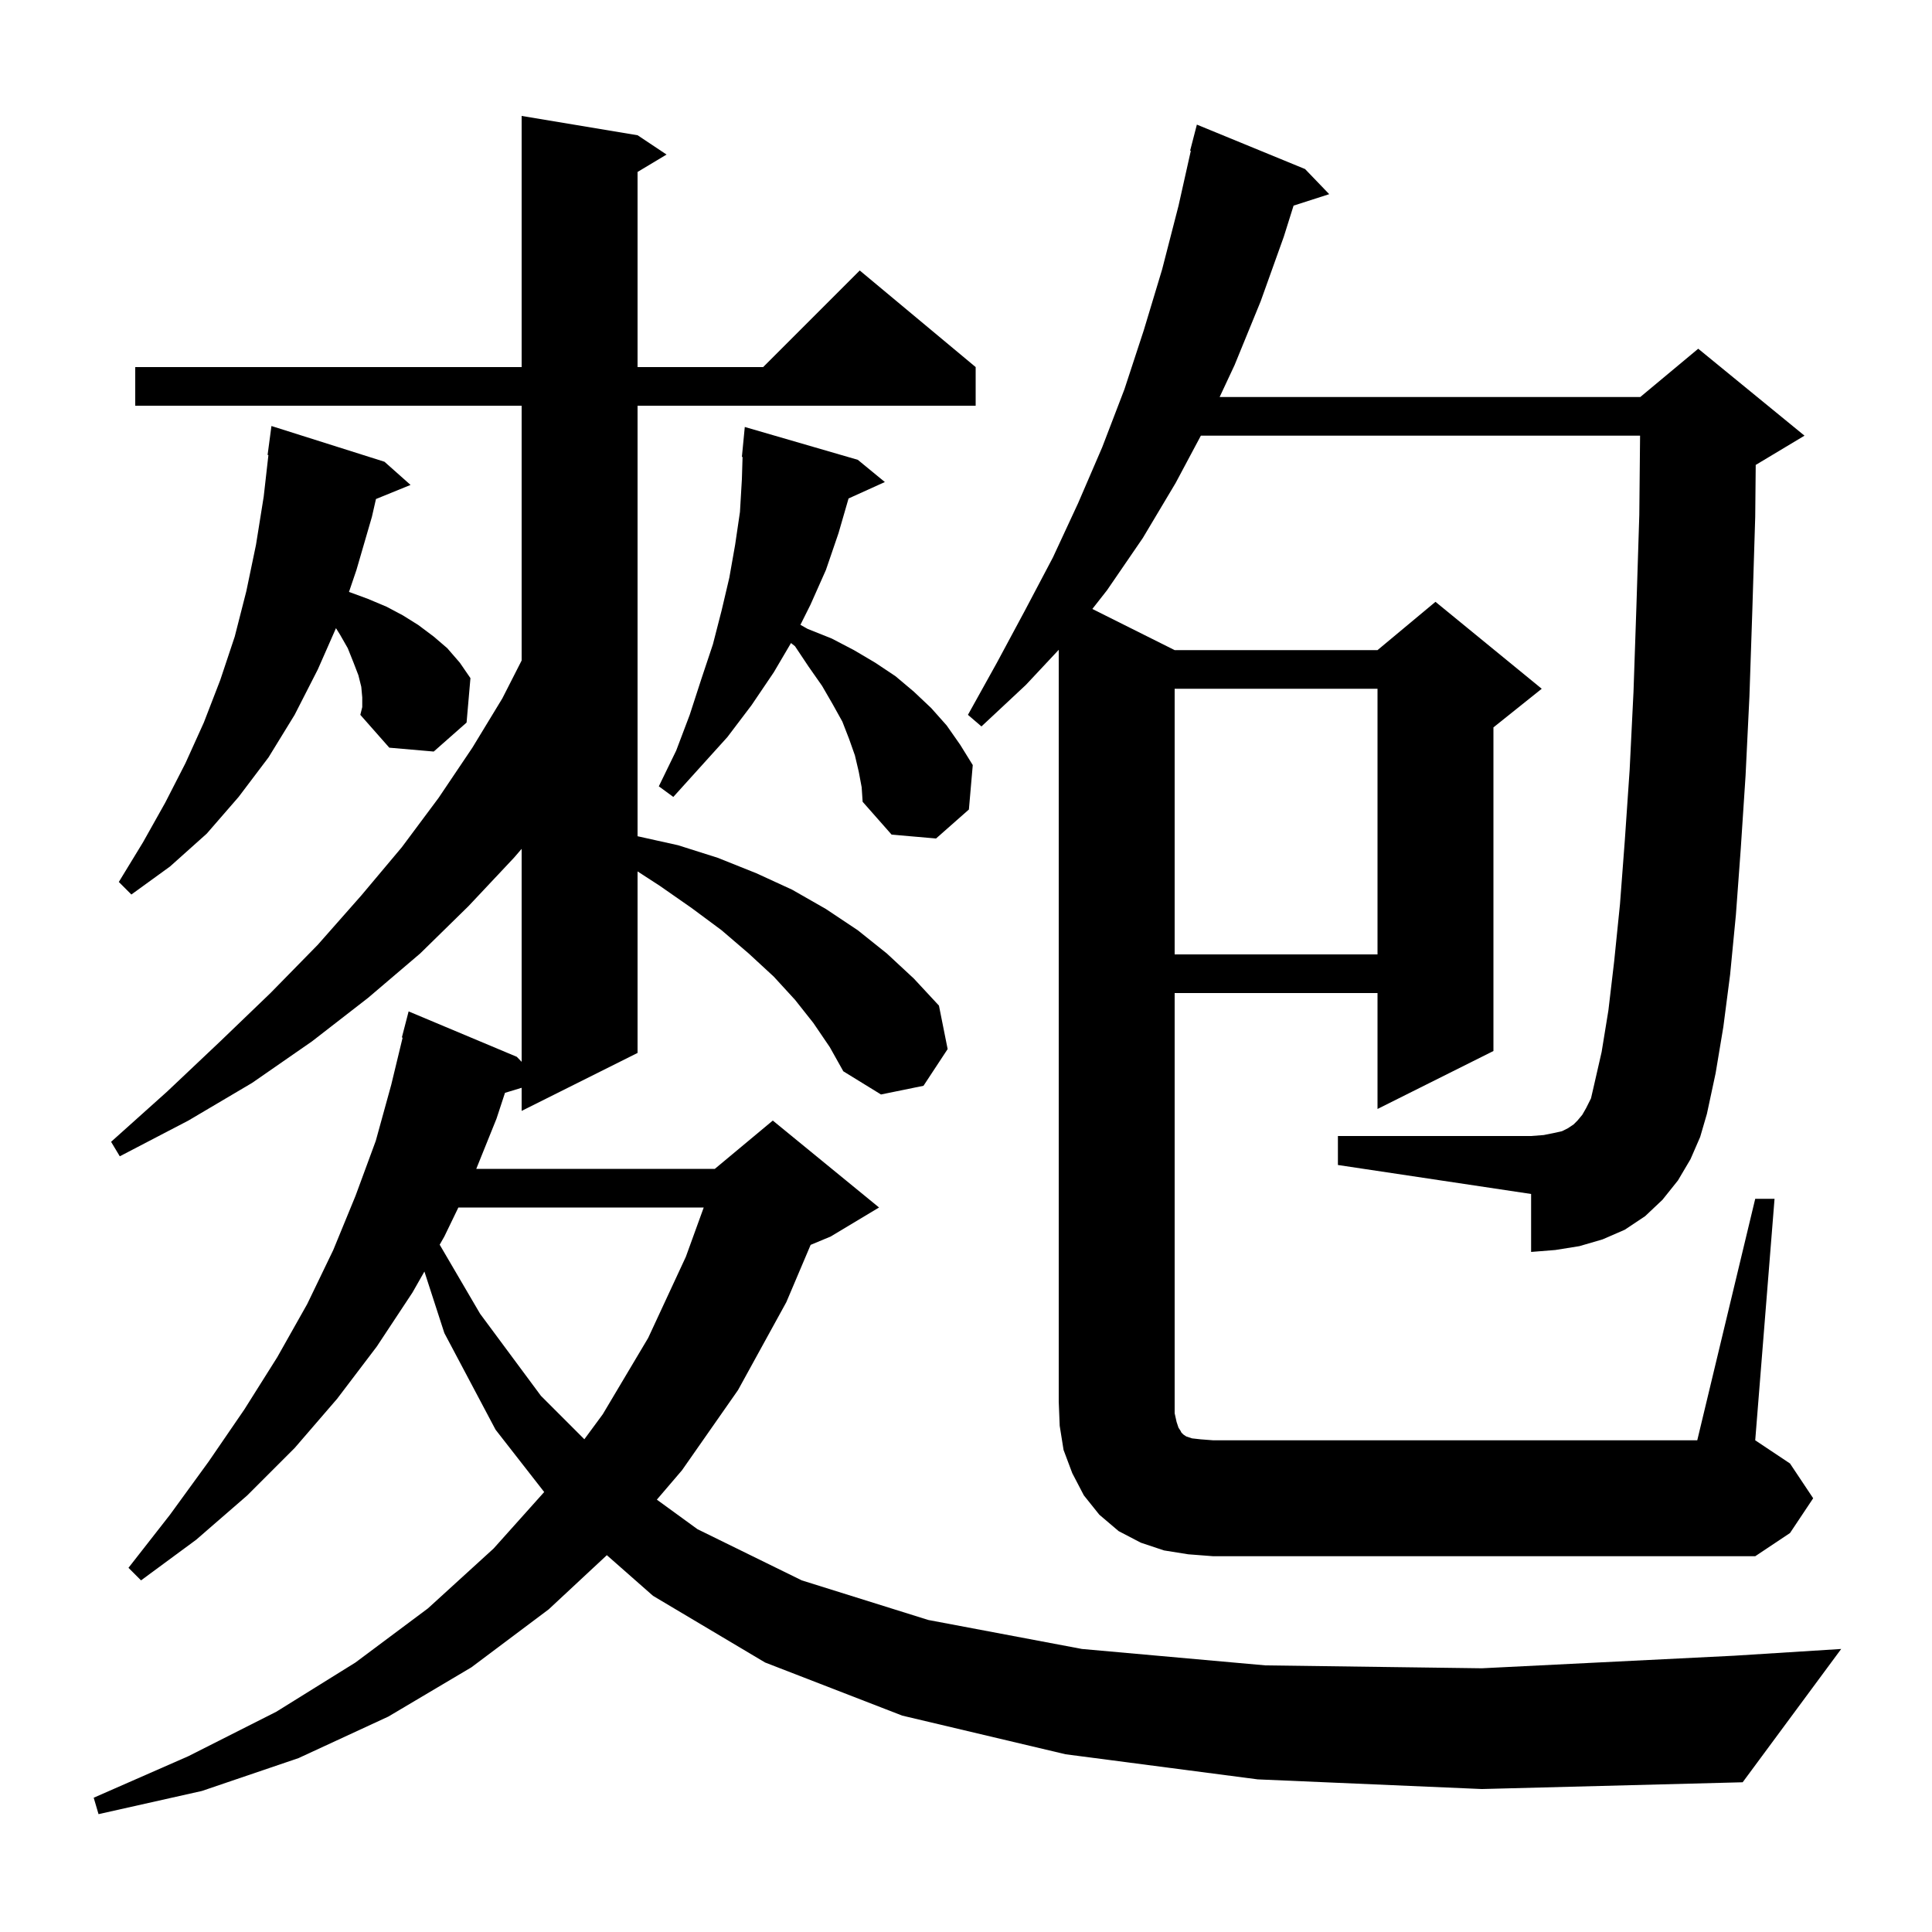 <svg xmlns="http://www.w3.org/2000/svg" xmlns:xlink="http://www.w3.org/1999/xlink" version="1.1" baseProfile="full" viewBox="0 0 200 200" width="200" height="200">
<g fill="black">
<path d="M 130.2 184.2 L 110.3 181.6 L 93.4 177.6 L 79.2 172.1 L 67.6 165.2 L 62.82 160.992 L 56.8 166.6 L 48.8 172.6 L 40.2 177.7 L 30.9 182.0 L 20.9 185.4 L 10.2 187.8 L 9.7 186.1 L 19.5 181.8 L 28.6 177.2 L 36.8 172.1 L 44.3 166.5 L 51.1 160.3 L 56.335 154.454 L 51.3 148.0 L 46.0 138.0 L 43.935 131.629 L 42.7 133.8 L 39.0 139.4 L 34.9 144.8 L 30.5 149.9 L 25.6 154.8 L 20.3 159.4 L 14.6 163.6 L 13.3 162.3 L 17.6 156.8 L 21.6 151.3 L 25.3 145.9 L 28.7 140.5 L 31.8 135.0 L 34.5 129.4 L 36.8 123.8 L 38.9 118.1 L 40.5 112.3 L 41.68 107.413 L 41.6 107.4 L 42.3 104.7 L 53.5 109.4 L 54.0 109.92 L 54.0 87.873 L 53.2 88.8 L 48.5 93.8 L 43.5 98.7 L 38.1 103.3 L 32.3 107.8 L 26.1 112.1 L 19.5 116.0 L 12.4 119.7 L 11.5 118.2 L 17.3 113.0 L 22.8 107.8 L 28.0 102.8 L 32.9 97.8 L 37.4 92.7 L 41.6 87.7 L 45.4 82.6 L 48.9 77.4 L 52.0 72.3 L 54.0 68.374 L 54.0 42.0 L 14.0 42.0 L 14.0 38.0 L 54.0 38.0 L 54.0 12.0 L 66.0 14.0 L 69.0 16.0 L 66.0 17.8 L 66.0 38.0 L 79.0 38.0 L 89.0 28.0 L 101.0 38.0 L 101.0 42.0 L 66.0 42.0 L 66.0 86.567 L 70.2 87.5 L 74.3 88.8 L 78.3 90.4 L 82.0 92.1 L 85.5 94.1 L 88.8 96.3 L 91.8 98.7 L 94.6 101.3 L 97.2 104.1 L 98.1 108.6 L 95.6 112.4 L 91.2 113.3 L 87.3 110.9 L 85.9 108.4 L 84.2 105.9 L 82.3 103.5 L 80.1 101.1 L 77.5 98.7 L 74.7 96.3 L 71.6 94.0 L 68.3 91.7 L 66.0 90.208 L 66.0 109.0 L 54.0 115.0 L 54.0 112.607 L 52.276 113.131 L 51.4 115.8 L 49.303 121.0 L 74.0 121.0 L 80.0 116.0 L 91.0 125.0 L 86.0 128.0 L 83.917 128.868 L 81.4 134.8 L 76.4 143.9 L 70.6 152.2 L 67.997 155.243 L 72.2 158.3 L 83.0 163.6 L 96.1 167.7 L 112.0 170.7 L 131.0 172.4 L 153.4 172.7 L 179.5 171.4 L 190.6 170.7 L 180.4 184.5 L 153.4 185.2 Z M 181.7 124.1 L 183.7 124.1 L 181.7 149.1 L 185.3 151.5 L 187.7 155.1 L 185.3 158.7 L 181.7 161.1 L 125.6 161.1 L 123.0 160.9 L 120.5 160.5 L 118.1 159.7 L 115.8 158.5 L 113.8 156.8 L 112.2 154.8 L 111.0 152.5 L 110.1 150.1 L 109.7 147.6 L 109.6 145.1 L 109.6 67.268 L 106.2 70.9 L 101.6 75.2 L 100.2 74.0 L 103.2 68.6 L 106.1 63.2 L 109.0 57.7 L 111.6 52.1 L 114.1 46.3 L 116.4 40.3 L 118.4 34.2 L 120.3 27.9 L 122.0 21.3 L 123.273 15.612 L 123.2 15.6 L 123.9 12.9 L 135.1 17.5 L 137.6 20.1 L 133.91 21.286 L 132.9 24.5 L 130.5 31.2 L 127.8 37.8 L 126.256 41.1 L 169.8 41.1 L 175.8 36.1 L 186.8 45.1 L 181.8 48.1 L 181.752 48.12 L 181.7 53.5 L 181.4 63.2 L 181.1 72.1 L 180.7 80.3 L 180.2 87.9 L 179.7 94.7 L 179.1 100.9 L 178.4 106.3 L 177.6 111.1 L 176.7 115.3 L 176.0 117.7 L 175.0 120.0 L 173.7 122.2 L 172.1 124.2 L 170.3 125.9 L 168.2 127.3 L 165.9 128.3 L 163.5 129.0 L 161.0 129.4 L 158.5 129.6 L 158.5 123.6 L 138.5 120.6 L 138.5 117.6 L 158.5 117.6 L 159.8 117.5 L 160.8 117.3 L 161.7 117.1 L 162.3 116.8 L 162.9 116.4 L 163.3 116.0 L 163.8 115.4 L 164.2 114.7 L 164.7 113.7 L 165.0 112.4 L 165.8 108.9 L 166.5 104.6 L 167.1 99.5 L 167.7 93.6 L 168.2 87.0 L 168.7 79.7 L 169.1 71.6 L 169.4 62.8 L 169.7 53.3 L 169.78 45.1 L 124.313 45.1 L 121.7 50.0 L 118.3 55.7 L 114.6 61.1 L 113.079 63.039 L 121.6 67.3 L 142.6 67.3 L 148.6 62.3 L 159.6 71.3 L 154.6 75.3 L 154.6 108.8 L 142.6 114.8 L 142.6 102.8 L 121.6 102.8 L 121.6 146.3 L 121.8 147.2 L 122.0 147.8 L 122.2 148.1 L 122.3 148.3 L 122.5 148.5 L 122.8 148.7 L 123.4 148.9 L 124.3 149.0 L 125.6 149.1 L 175.7 149.1 Z M 47.45 125.0 L 46.0 128.0 L 45.516 128.85 L 49.7 136.0 L 56.0 144.5 L 60.492 148.992 L 62.4 146.4 L 67.1 138.5 L 71.0 130.1 L 72.849 125.0 Z M 121.6 71.3 L 121.6 98.8 L 142.6 98.8 L 142.6 71.3 Z M 37.5 72.2 L 37.4 71.1 L 37.1 69.9 L 36.6 68.6 L 36.0 67.1 L 35.2 65.7 L 34.78 65.028 L 32.9 69.3 L 30.5 74.0 L 27.8 78.4 L 24.7 82.5 L 21.4 86.3 L 17.6 89.7 L 13.6 92.6 L 12.3 91.3 L 14.8 87.2 L 17.1 83.1 L 19.2 79.0 L 21.1 74.8 L 22.8 70.4 L 24.3 65.9 L 25.5 61.2 L 26.5 56.4 L 27.3 51.4 L 27.786 47.105 L 27.7 47.1 L 28.1 44.1 L 39.8 47.8 L 42.5 50.2 L 38.92 51.659 L 38.5 53.5 L 36.9 59.0 L 36.126 61.279 L 36.2 61.3 L 38.1 62.0 L 40.0 62.8 L 41.7 63.7 L 43.3 64.7 L 44.9 65.9 L 46.3 67.1 L 47.6 68.6 L 48.7 70.2 L 48.3 74.8 L 44.9 77.8 L 40.3 77.4 L 37.3 74.0 L 37.5 73.2 Z M 88.9 79.9 L 88.5 78.2 L 87.9 76.5 L 87.2 74.7 L 86.2 72.9 L 85.1 71.0 L 83.7 69.0 L 82.3 66.9 L 81.884 66.567 L 80.1 69.6 L 77.8 73.0 L 75.3 76.3 L 69.7 82.5 L 68.2 81.4 L 70.0 77.7 L 71.4 74.0 L 72.6 70.3 L 73.8 66.7 L 74.7 63.2 L 75.5 59.8 L 76.1 56.4 L 76.6 53.0 L 76.8 49.6 L 76.87 47.302 L 76.8 47.3 L 77.1 44.2 L 88.8 47.6 L 91.6 49.9 L 87.842 51.602 L 86.8 55.2 L 85.5 59.0 L 83.9 62.6 L 82.859 64.681 L 83.6 65.1 L 86.1 66.1 L 88.4 67.3 L 90.6 68.6 L 92.7 70.0 L 94.6 71.6 L 96.4 73.3 L 98.0 75.1 L 99.4 77.1 L 100.7 79.2 L 100.3 83.8 L 96.9 86.8 L 92.3 86.4 L 89.3 83.0 L 89.2 81.5 Z " />
</g>
</svg>
